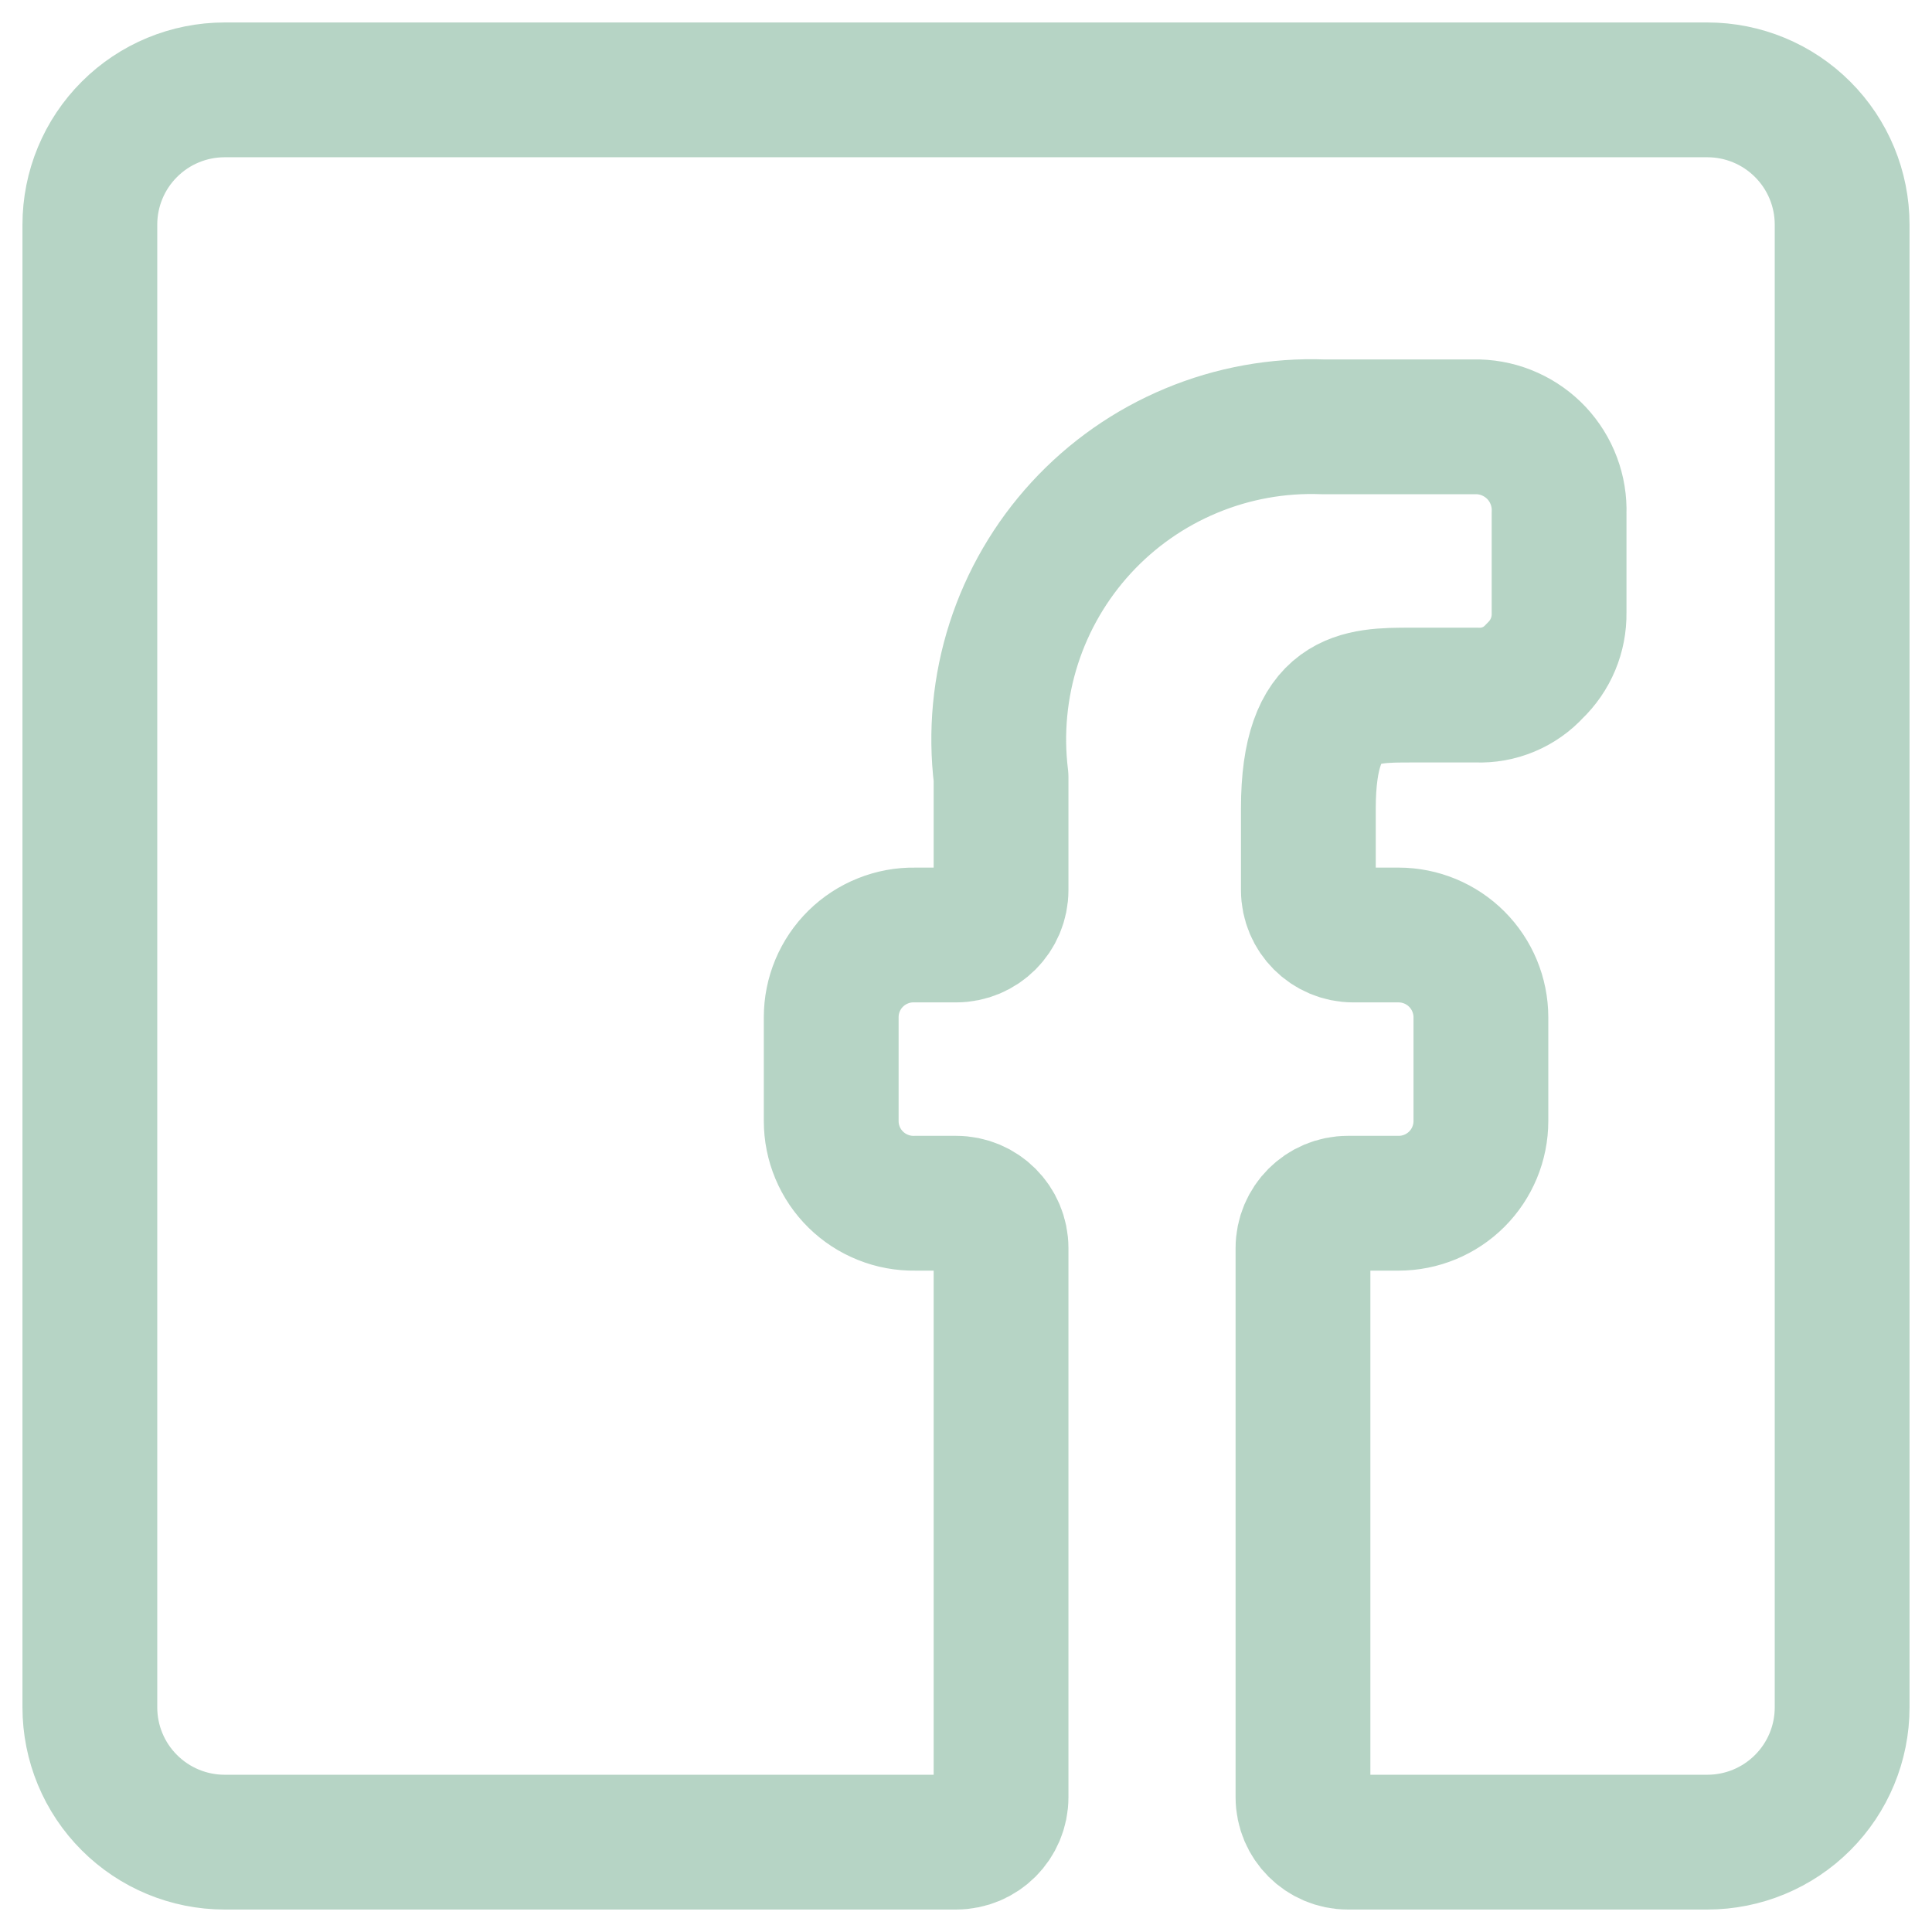 <svg width="43" height="43" viewBox="0 0 43 43" fill="none" xmlns="http://www.w3.org/2000/svg">
<path id="Vector" d="M2 38V5C2 4.204 2.316 3.441 2.879 2.879C3.441 2.316 4.204 2 5 2H38C38.796 2 39.559 2.316 40.121 2.879C40.684 3.441 41 4.204 41 5V38C41 38.796 40.684 39.559 40.121 40.121C39.559 40.684 38.796 41 38 41H30C29.448 41 29 40.552 29 40V27.78C29 27.228 29.448 26.78 30 26.78H31.13C31.615 26.78 32.081 26.587 32.424 26.244C32.767 25.901 32.96 25.435 32.96 24.95V22.64C32.959 22.155 32.766 21.69 32.423 21.347C32.08 21.004 31.615 20.811 31.13 20.81H30.12C29.568 20.81 29.12 20.362 29.12 19.81V17.99C29.12 15.47 30.26 15.47 31.4 15.47H32.87C33.111 15.48 33.352 15.437 33.575 15.343C33.798 15.25 33.998 15.109 34.16 14.93C34.334 14.764 34.472 14.564 34.565 14.342C34.658 14.12 34.704 13.881 34.7 13.64V11.42C34.709 11.175 34.669 10.932 34.583 10.703C34.497 10.473 34.367 10.264 34.2 10.085C34.032 9.907 33.831 9.763 33.608 9.663C33.385 9.562 33.145 9.507 32.9 9.5H29.45C28.443 9.462 27.441 9.643 26.511 10.031C25.581 10.418 24.746 11.003 24.064 11.745C23.383 12.486 22.87 13.367 22.562 14.326C22.254 15.286 22.158 16.3 22.28 17.3V19.81C22.28 20.362 21.832 20.81 21.28 20.81H20.36C20.117 20.806 19.876 20.85 19.651 20.941C19.425 21.031 19.22 21.165 19.047 21.335C18.873 21.506 18.736 21.709 18.642 21.933C18.548 22.157 18.5 22.397 18.5 22.64V24.95C18.5 25.193 18.548 25.433 18.642 25.657C18.736 25.881 18.873 26.084 19.047 26.255C19.22 26.425 19.425 26.559 19.651 26.649C19.876 26.74 20.117 26.784 20.36 26.78H21.28C21.832 26.78 22.28 27.228 22.28 27.78V40C22.28 40.552 21.832 41 21.28 41H5C4.204 41 3.441 40.684 2.879 40.121C2.316 39.559 2 38.796 2 38Z" stroke="#B6D4C5" stroke-width="3" stroke-linecap="round" stroke-linejoin="round"/>
</svg>
